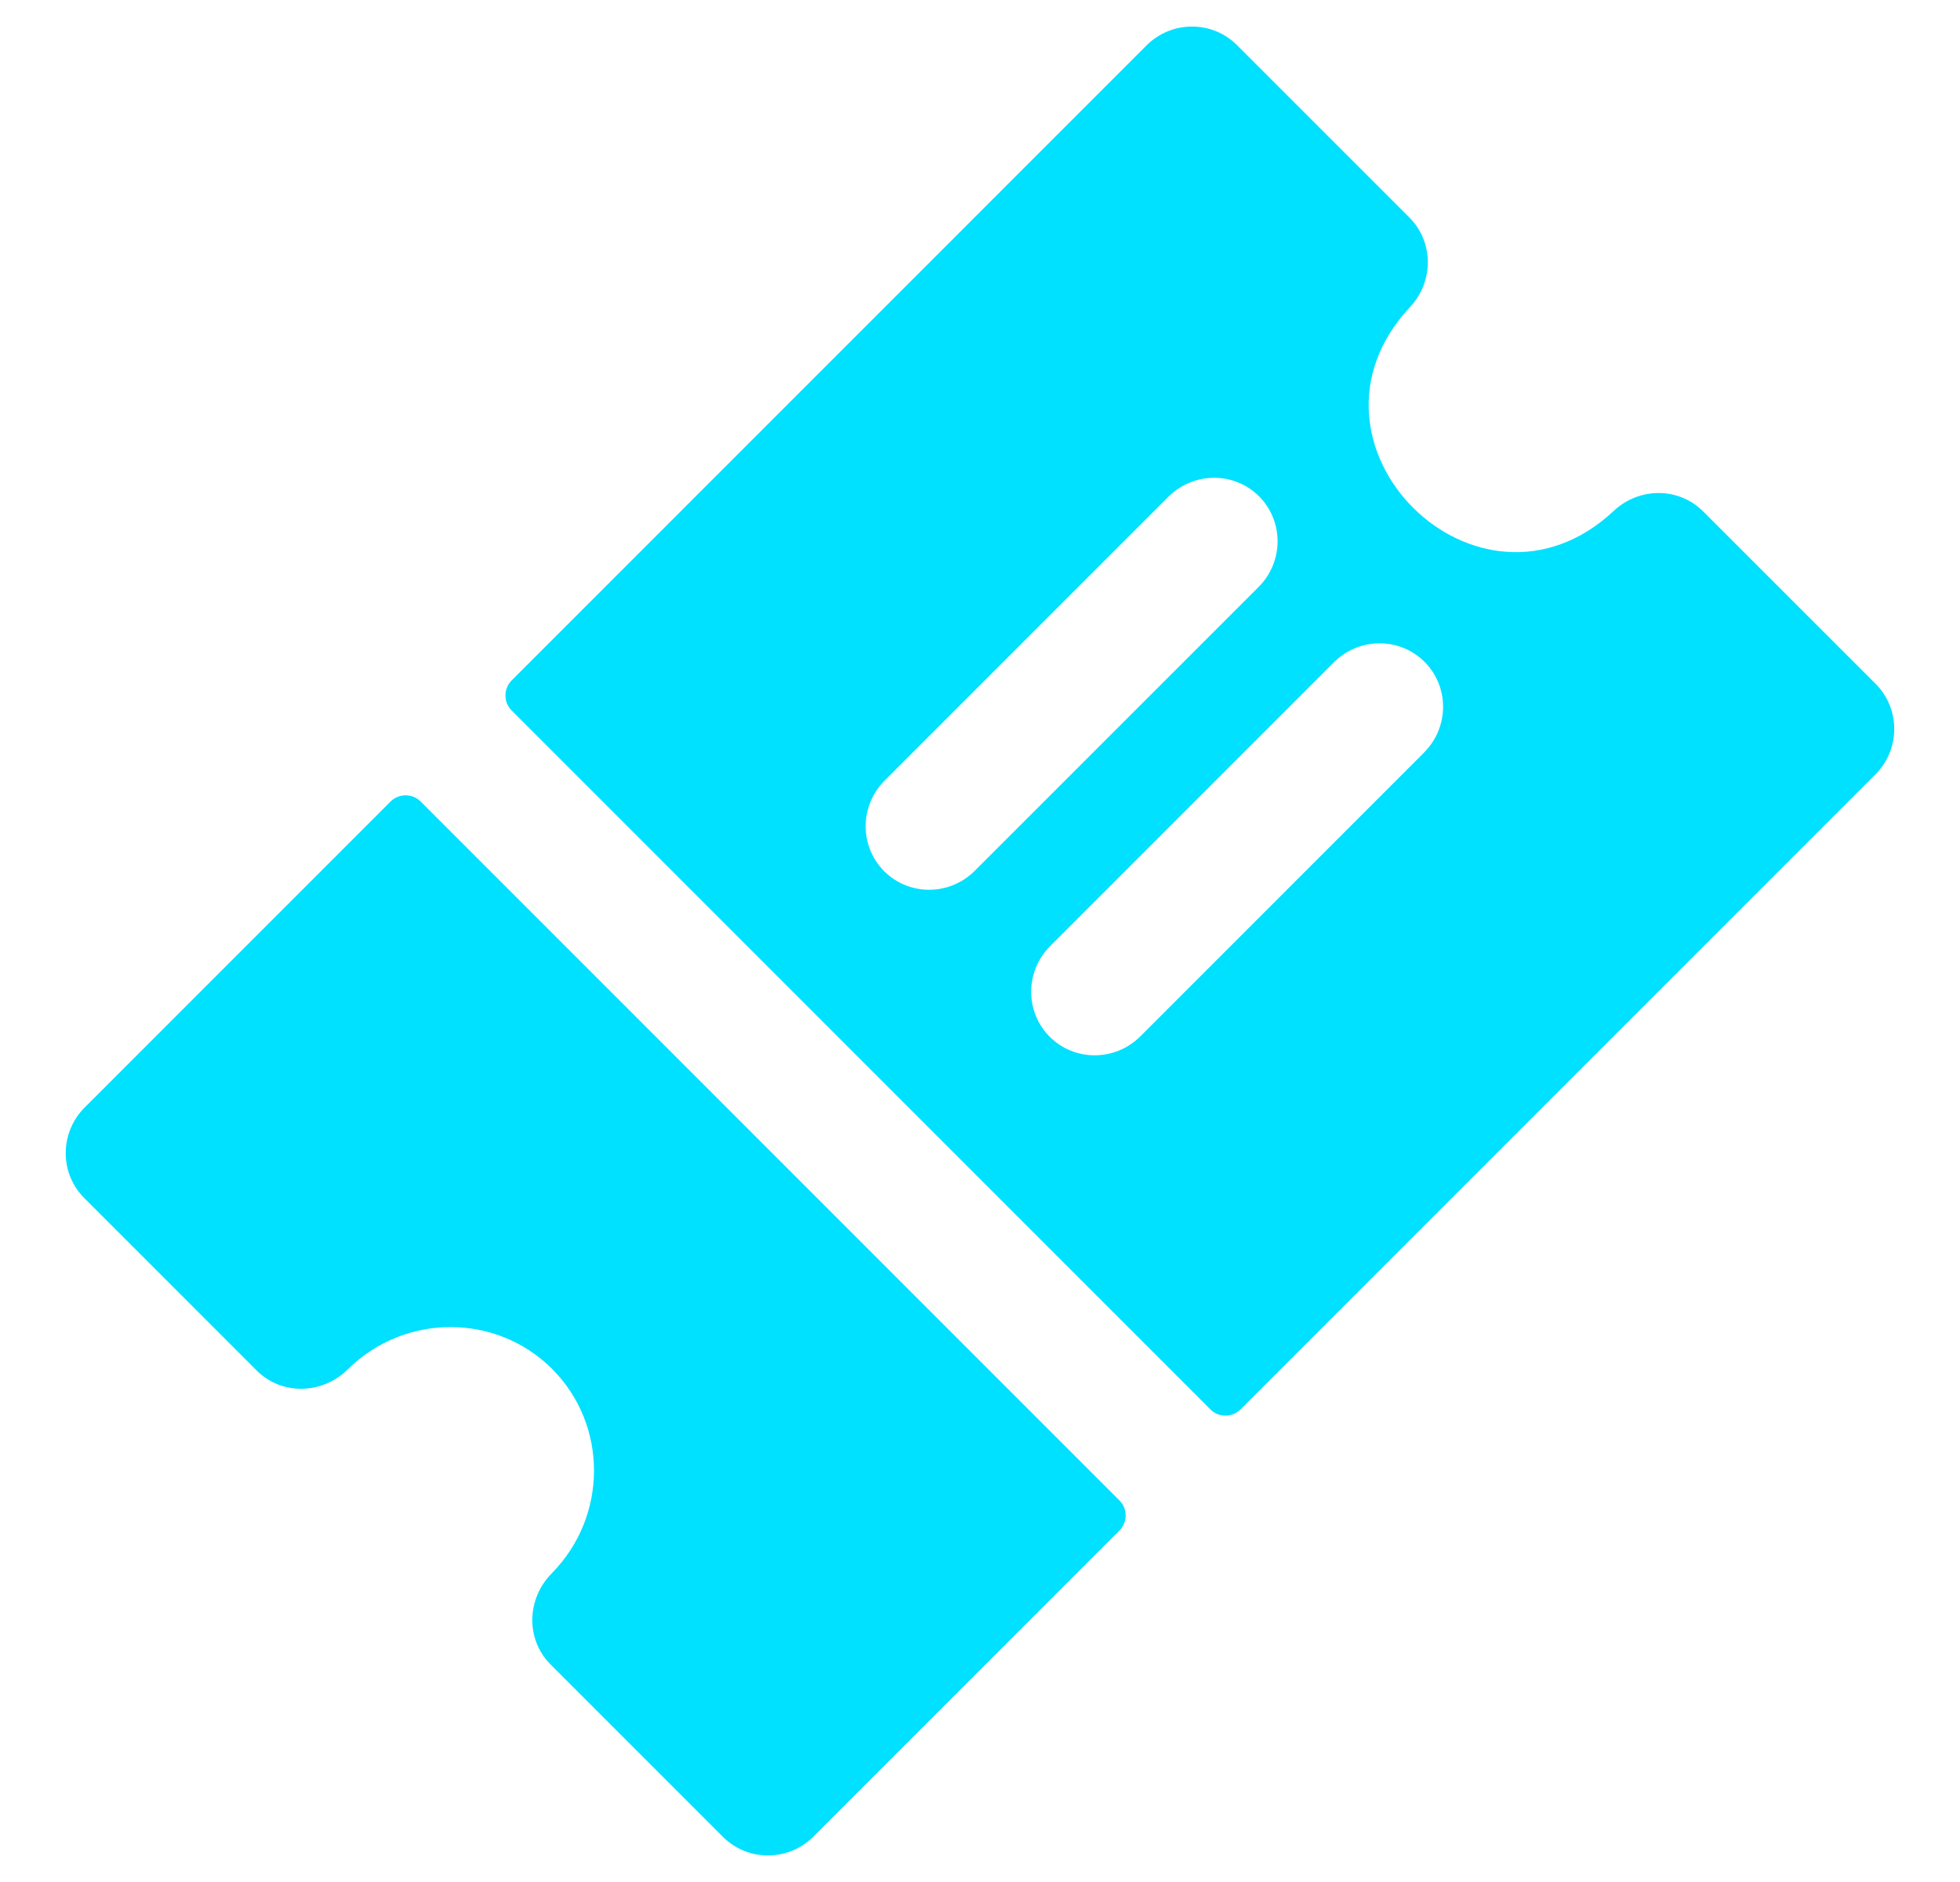 <svg width="25" height="24" viewBox="0 0 25 24" fill="none" xmlns="http://www.w3.org/2000/svg"><g id="Group 1065"><path id="Vector" d="M4.98 10.223 1.081 14.122C.76 14.443.757 14.96 1.075 15.278L3.274 17.477C3.594 17.797 4.111 17.784 4.437 17.462 5.161 16.746 6.328 16.743 7.042 17.457 7.757 18.172 7.754 19.338 7.038 20.063 6.716 20.389 6.703 20.906 7.023 21.226l2.199 2.199C9.54 23.742 10.057 23.74 10.378 23.419L14.277 19.52C14.384 19.413 14.385 19.241 14.279 19.135L5.365 10.221C5.259 10.115 5.087 10.116 4.98 10.223z" fill="#00e0ff"/><path id="Vector_2" d="M17.985 3.916C18.289 3.59 18.289 3.087 17.977 2.774L15.777.575C15.46.258 14.942.26 14.622.581L6.528 8.675C6.421 8.782 6.42 8.954 6.526 9.06L15.44 17.974C15.546 18.08 15.718 18.079 15.825 17.972l8.094-8.094C24.24 9.558 24.242 9.04 23.925 8.722L21.725 6.523C21.413 6.21 20.909 6.21 20.584 6.515 18.849 8.136 16.36 5.654 17.985 3.916zm.18 5.68-3.619 3.619C14.225 13.536 13.707 13.539 13.389 13.221 13.072 12.903 13.074 12.386 13.395 12.065l3.619-3.619C17.335 8.125 17.852 8.123 18.17 8.44 18.488 8.758 18.485 9.276 18.164 9.596zM16.054 7.485 12.434 11.104C12.114 11.425 11.596 11.428 11.278 11.11 10.961 10.792 10.963 10.275 11.284 9.954l3.619-3.619C15.224 6.015 15.742 6.012 16.059 6.329 16.377 6.647 16.374 7.165 16.054 7.485z" fill="#00e0ff"/></g></svg>
